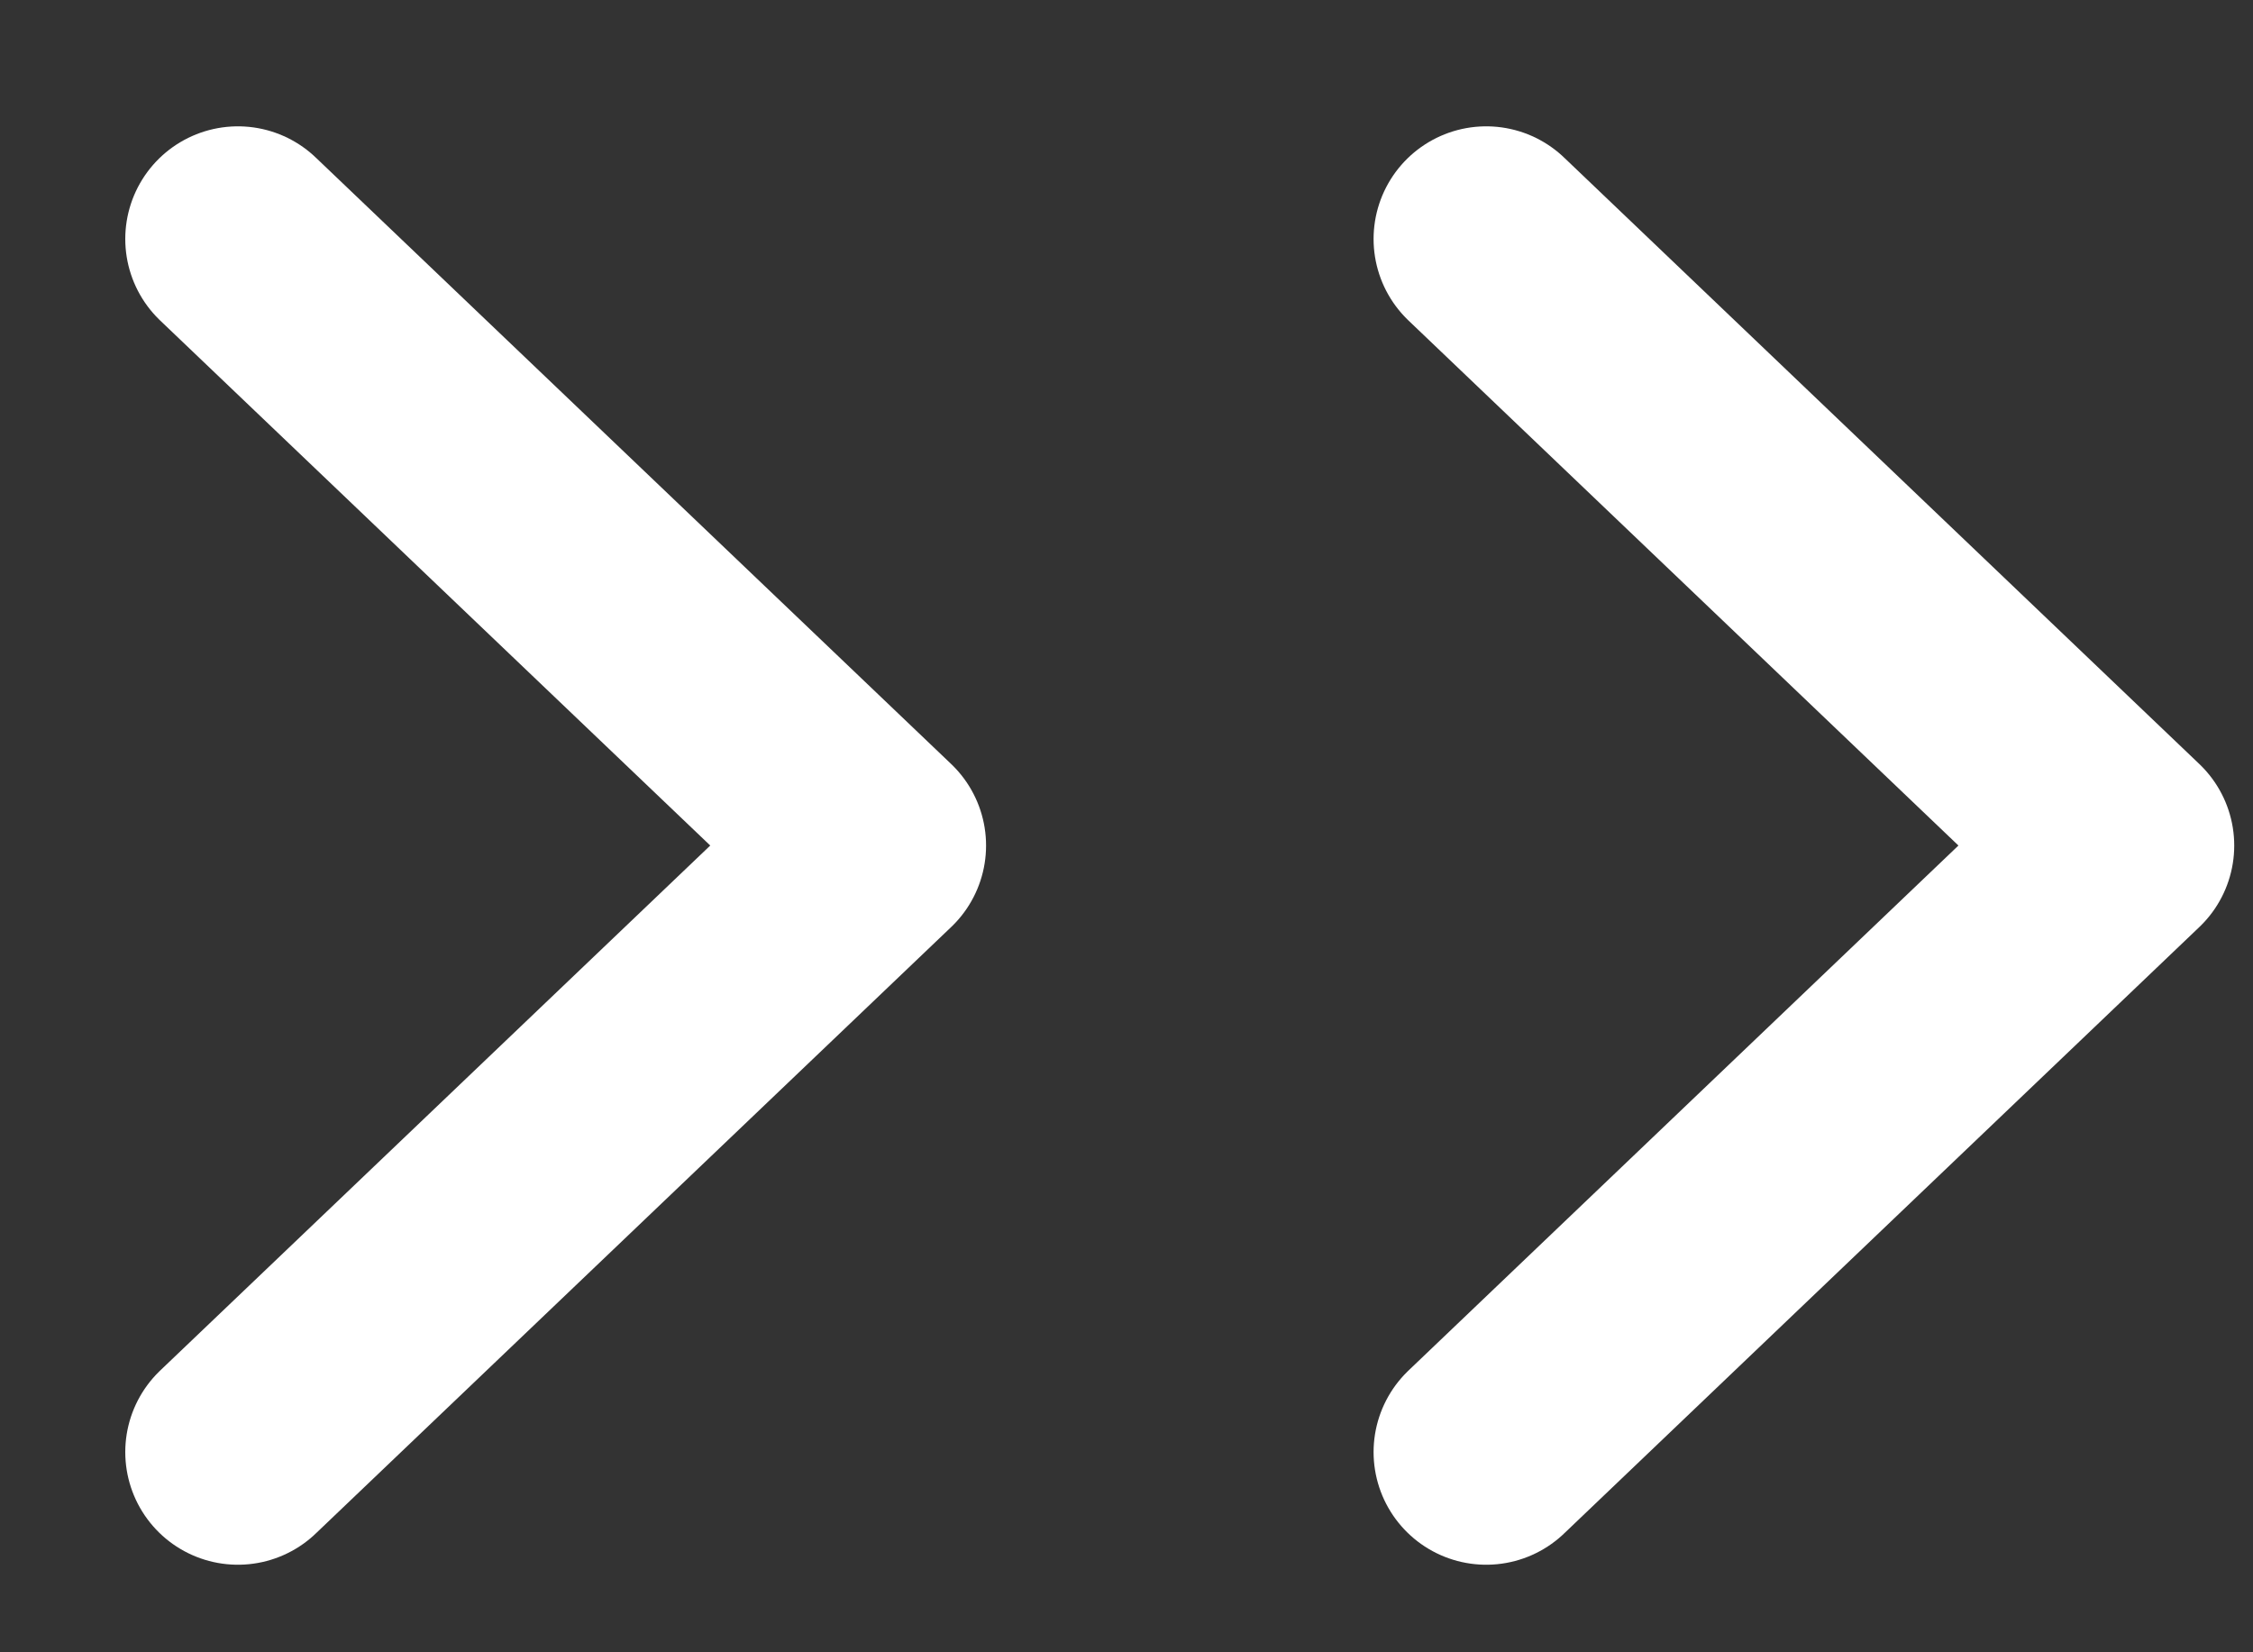 <svg width="15" height="11" viewBox="0 0 15 11" fill="none" xmlns="http://www.w3.org/2000/svg">
<rect x="0" y="0" width="15" height="11" fill="#333333" stroke="none"/>
<path d="M1.584 9.667L5.815 5.629L1.584 1.591" stroke="white" stroke-width="1.5" stroke-linecap="round" stroke-linejoin="round"/>
<path d="M9.895 9.667L14.125 5.629L9.895 1.591" stroke="white" stroke-width="1.5" stroke-linecap="round" stroke-linejoin="round"/>
</svg>
